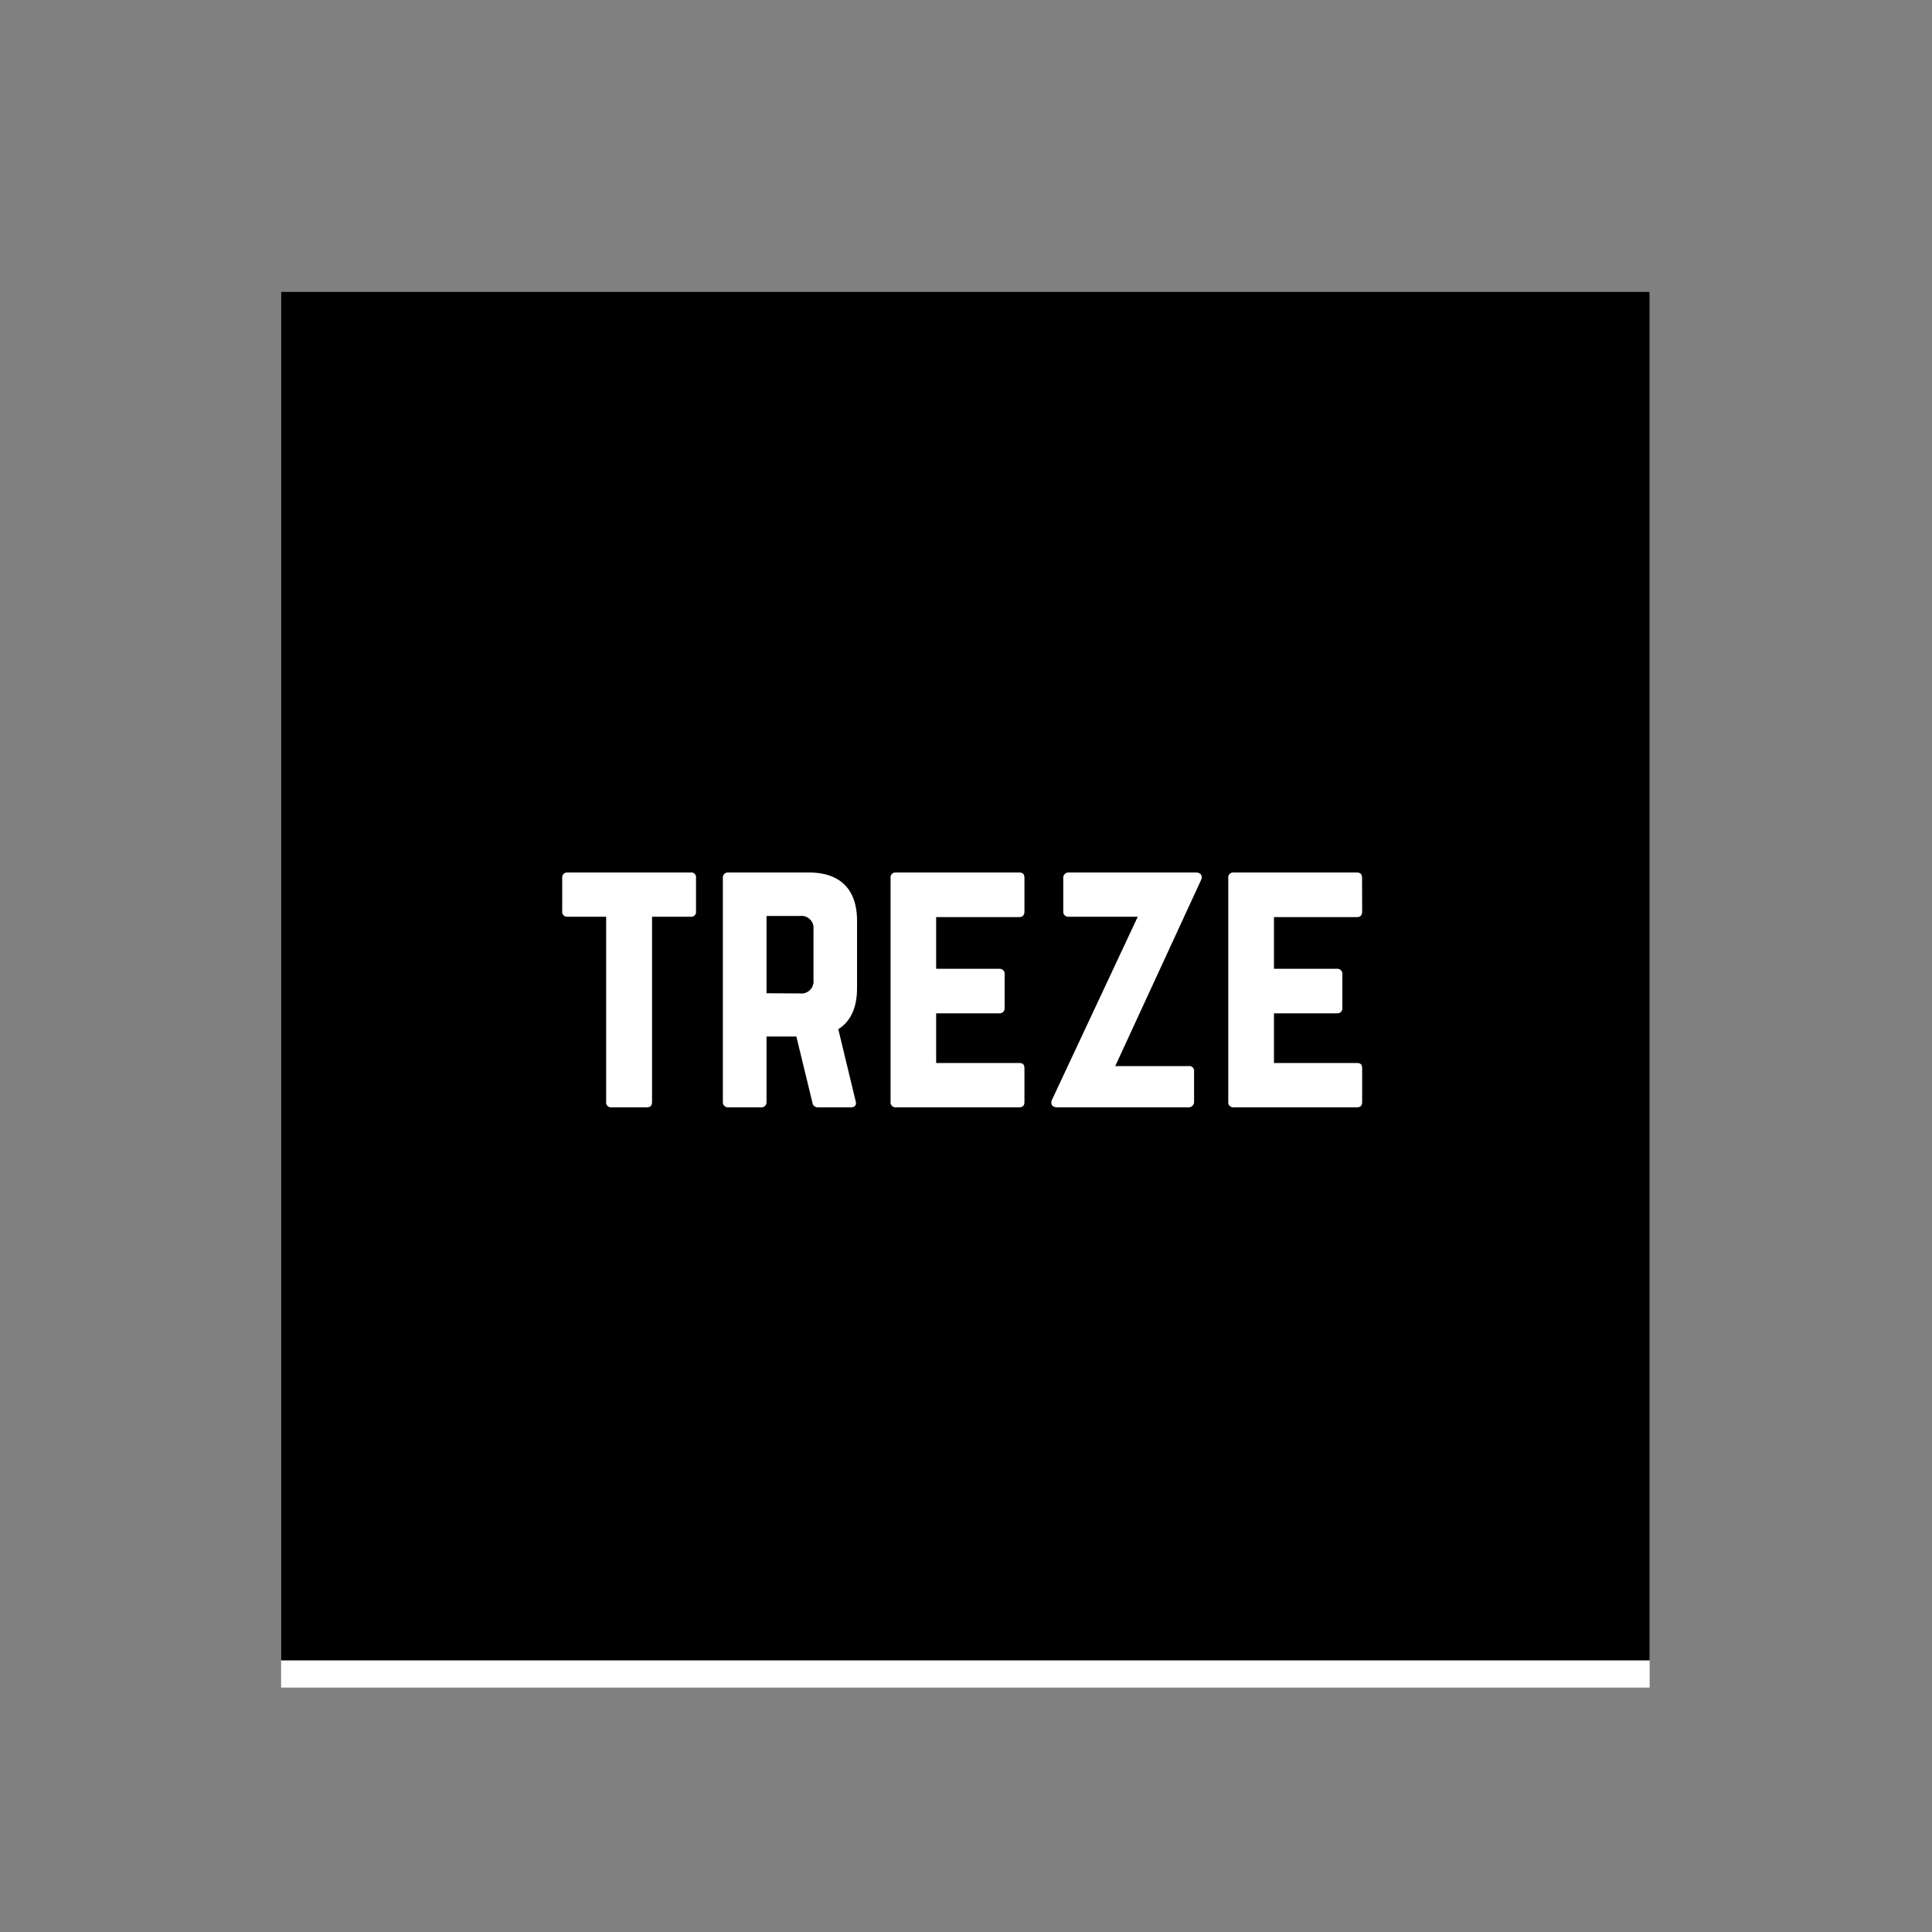 <?xml version="1.0" encoding="UTF-8"?> <svg xmlns="http://www.w3.org/2000/svg" xmlns:xlink="http://www.w3.org/1999/xlink" id="Camada_1" data-name="Camada 1" viewBox="0 0 200 200"><rect x="0" y="0" width="200" height="200" fill="#808080" stroke="none"/><defs><style>.cls-1{fill:none;}.cls-2{clip-path:url(#clip-path);}.cls-3{fill:#fff;}.cls-4{clip-path:url(#clip-path-2);}</style><clipPath id="clip-path"><rect class="cls-1" x="29.1" y="30.2" width="141.67" height="144.5"></rect></clipPath><clipPath id="clip-path-2"><rect class="cls-1" x="29.1" y="30.2" width="141.67" height="141.67"></rect></clipPath></defs><g class="cls-2"><rect class="cls-3" x="29.1" y="30.2" width="141.67" height="144.5"></rect><rect x="29.1" y="30.2" width="141.67" height="141.67"></rect></g><g class="cls-4"><rect class="cls-3" x="29.1" y="30.2" width="141.67" height="141.67"></rect></g><g class="cls-4"><rect x="29.1" y="30.2" width="141.67" height="141.67"></rect></g><g class="cls-4"><path class="cls-3" d="M71.5,90.32a.49.49,0,0,1,.55.56v3.47a.49.49,0,0,1-.55.55h-4v19.17c0,.38-.17.56-.55.56H63.3a.5.5,0,0,1-.55-.56V94.9h-4a.5.5,0,0,1-.55-.55V90.88a.51.51,0,0,1,.55-.56Z"></path><path class="cls-3" d="M79.35,102.82v-8h3.47a1.25,1.25,0,0,1,1.39,1.39v5.24a1.25,1.25,0,0,1-1.39,1.39Zm9.37-7.5c0-3.26-1.74-5-5-5H75.39a.52.52,0,0,0-.56.56v23.19a.52.52,0,0,0,.56.56h3.4a.52.52,0,0,0,.56-.56V107.3h3.09l1.66,6.84a.55.55,0,0,0,.59.49h3.4c.39,0,.6-.21.49-.63l-1.8-7.46c1.28-.8,1.94-2.23,1.94-4.24Z"></path><path class="cls-3" d="M106.05,90.88c0-.35-.14-.56-.56-.56H92.71a.51.51,0,0,0-.52.56v23.19a.51.51,0,0,0,.52.56h12.78c.42,0,.56-.21.56-.56V110.6c0-.38-.14-.56-.56-.56H96.91V104.9h6.53a.52.52,0,0,0,.56-.59v-3.43a.52.52,0,0,0-.56-.59H96.91V94.94h8.58c.42,0,.56-.24.56-.59Z"></path><path class="cls-3" d="M110.63,90.32a.54.54,0,0,0-.56.59v3.44a.51.51,0,0,0,.56.55h7.15l-8.85,18.89c-.25.49,0,.84.52.84h13.61a.56.56,0,0,0,.55-.59v-3.13a.49.49,0,0,0-.55-.55h-7.61l8.86-19.21c.24-.48,0-.83-.52-.83Z"></path><path class="cls-3" d="M141,90.88c0-.35-.14-.56-.56-.56H127.68a.51.51,0,0,0-.53.56v23.19a.51.51,0,0,0,.53.56h12.77c.42,0,.56-.21.56-.56V110.6c0-.38-.14-.56-.56-.56h-8.57V104.9h6.52a.52.52,0,0,0,.56-.59v-3.43a.52.52,0,0,0-.56-.59h-6.52V94.94h8.57c.42,0,.56-.24.56-.59Z"></path></g></svg> 